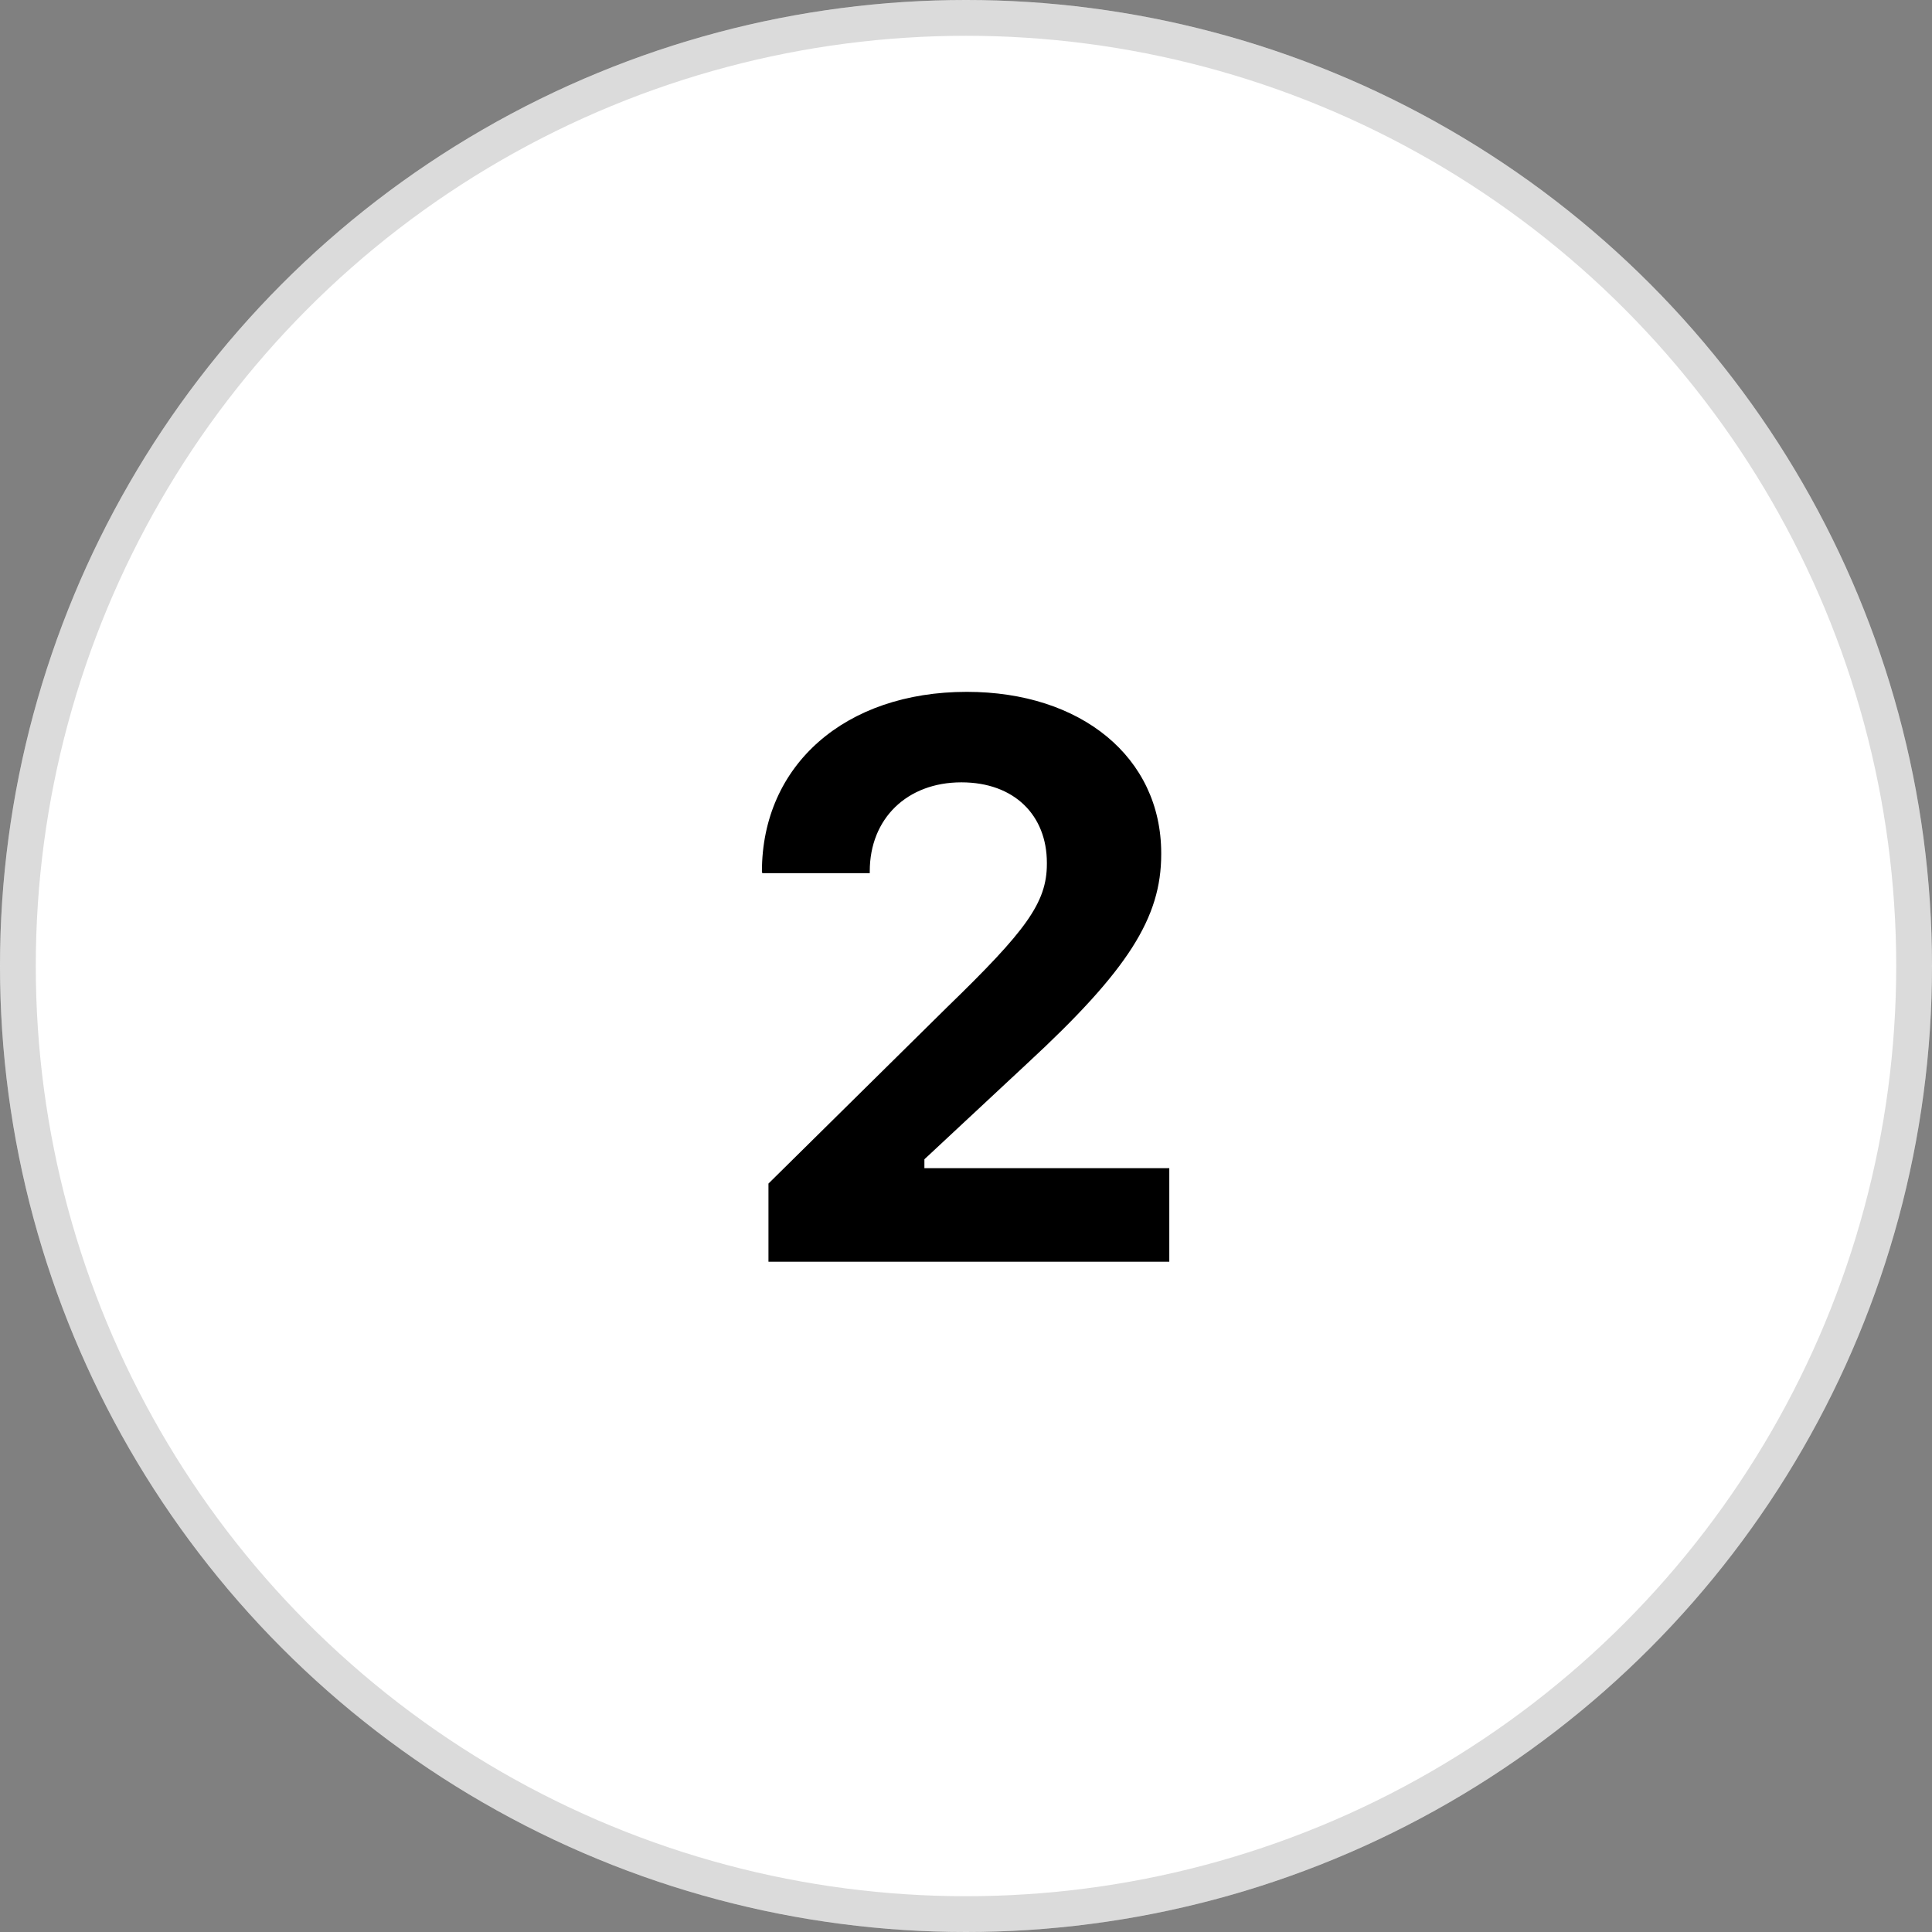 <svg width="49" height="49" viewBox="0 0 49 49" fill="none" xmlns="http://www.w3.org/2000/svg">
<rect x="0" y="0" width="49" height="49" fill="#808080" stroke="none"/>
<circle cx="24.5" cy="24.5" r="24.5" fill="white"/>
<circle cx="24.5" cy="24.5" r="24.046" stroke="#4F4E4E" stroke-opacity="0.2" stroke-width="0.907"/>
<path d="M19.49 32H29.656V29.627H23.445V29.402L26.053 26.971C28.621 24.598 29.451 23.27 29.451 21.668V21.639C29.451 19.207 27.42 17.547 24.52 17.547C21.434 17.547 19.324 19.402 19.324 22.107L19.334 22.146H22.059V22.098C22.059 20.76 23.006 19.842 24.383 19.842C25.73 19.842 26.551 20.682 26.551 21.883V21.912C26.551 22.898 26.014 23.611 24.031 25.535L19.49 30.018V32Z" fill="black"/>
</svg>

